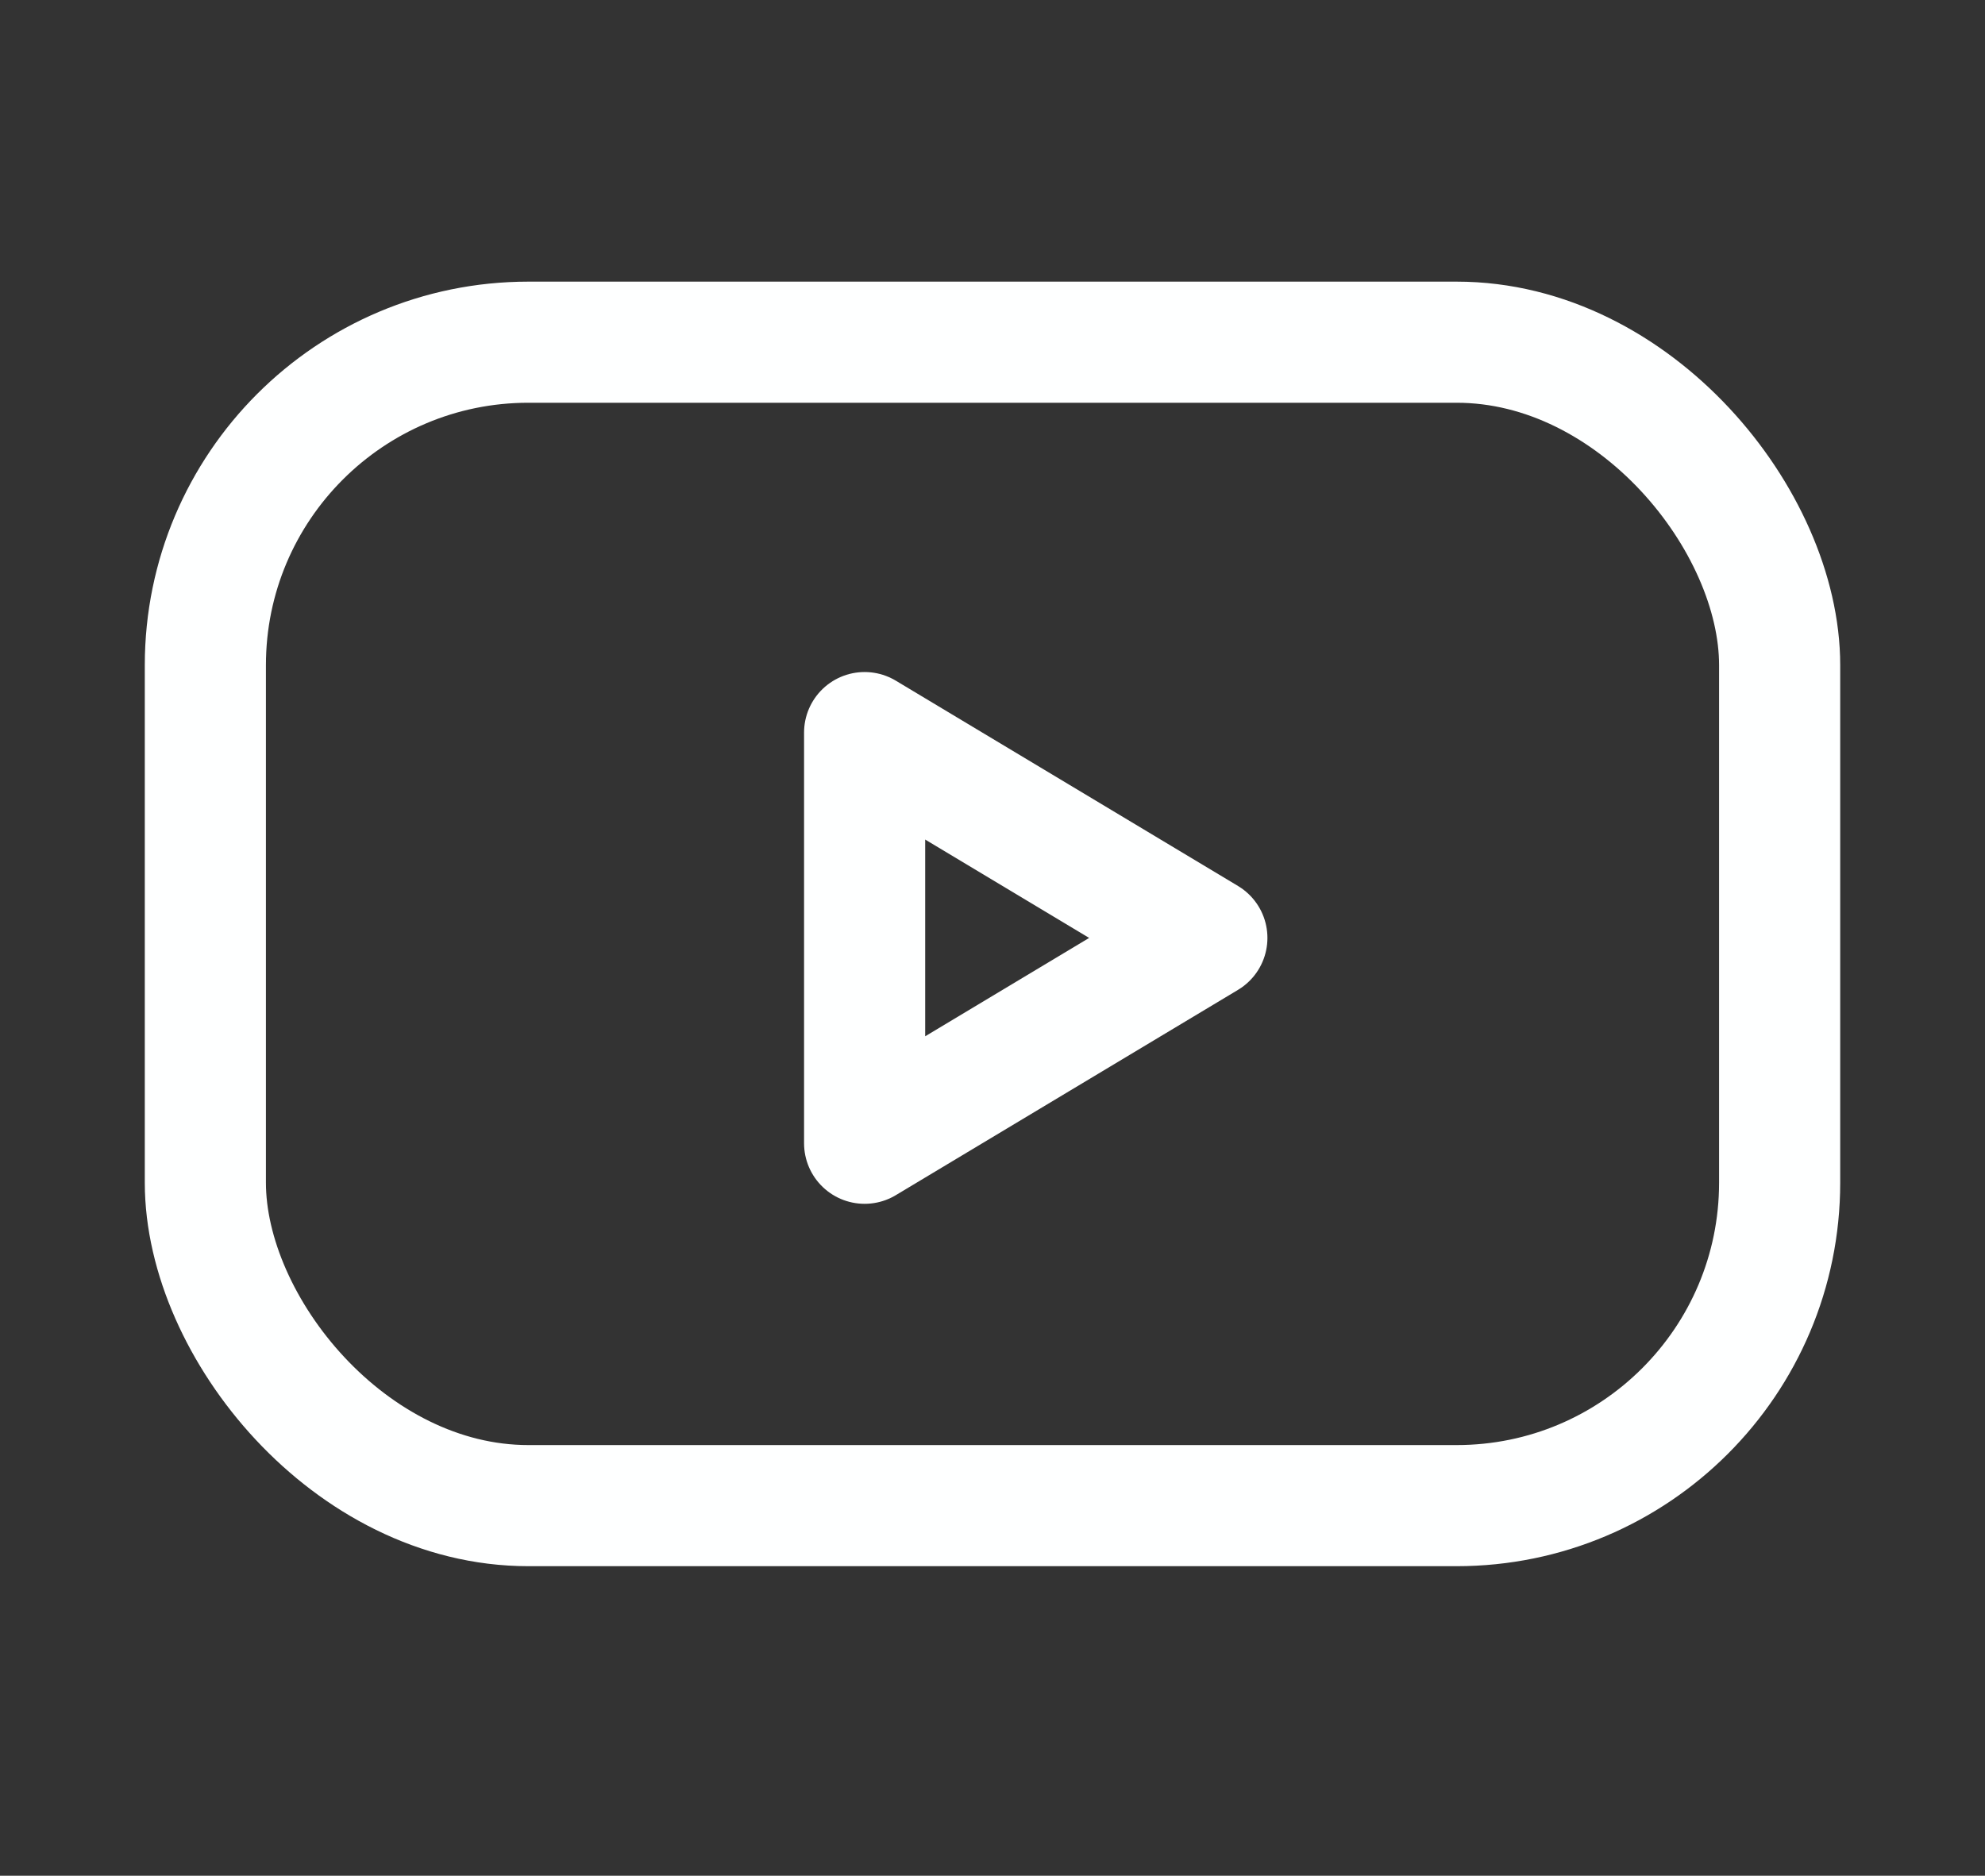 <svg id="yt-ico" xmlns="http://www.w3.org/2000/svg" width="24.581" height="23.231" viewBox="0 0 24.581 23.231">
  <rect x="0" y="0" width="24.581" height="23.231" fill="#333333" stroke="none"/>
  <path id="Path_1294" data-name="Path 1294" d="M0,0H24.581V23.231H0Z" fill="none"/>
  <rect id="Rectangle_1541" data-name="Rectangle 1541" width="19.495" height="14.409" rx="4" transform="translate(2.543 4.238)" fill="none" stroke="#feffff" stroke-linecap="round" stroke-linejoin="round" stroke-width="1.5"/>
  <path id="Path_1295" data-name="Path 1295" d="M10,9l4.238,2.543L10,14.086Z" transform="translate(0.707 0.073)" fill="none" stroke="#feffff" stroke-linecap="round" stroke-linejoin="round" stroke-width="1.5"/>
</svg>
